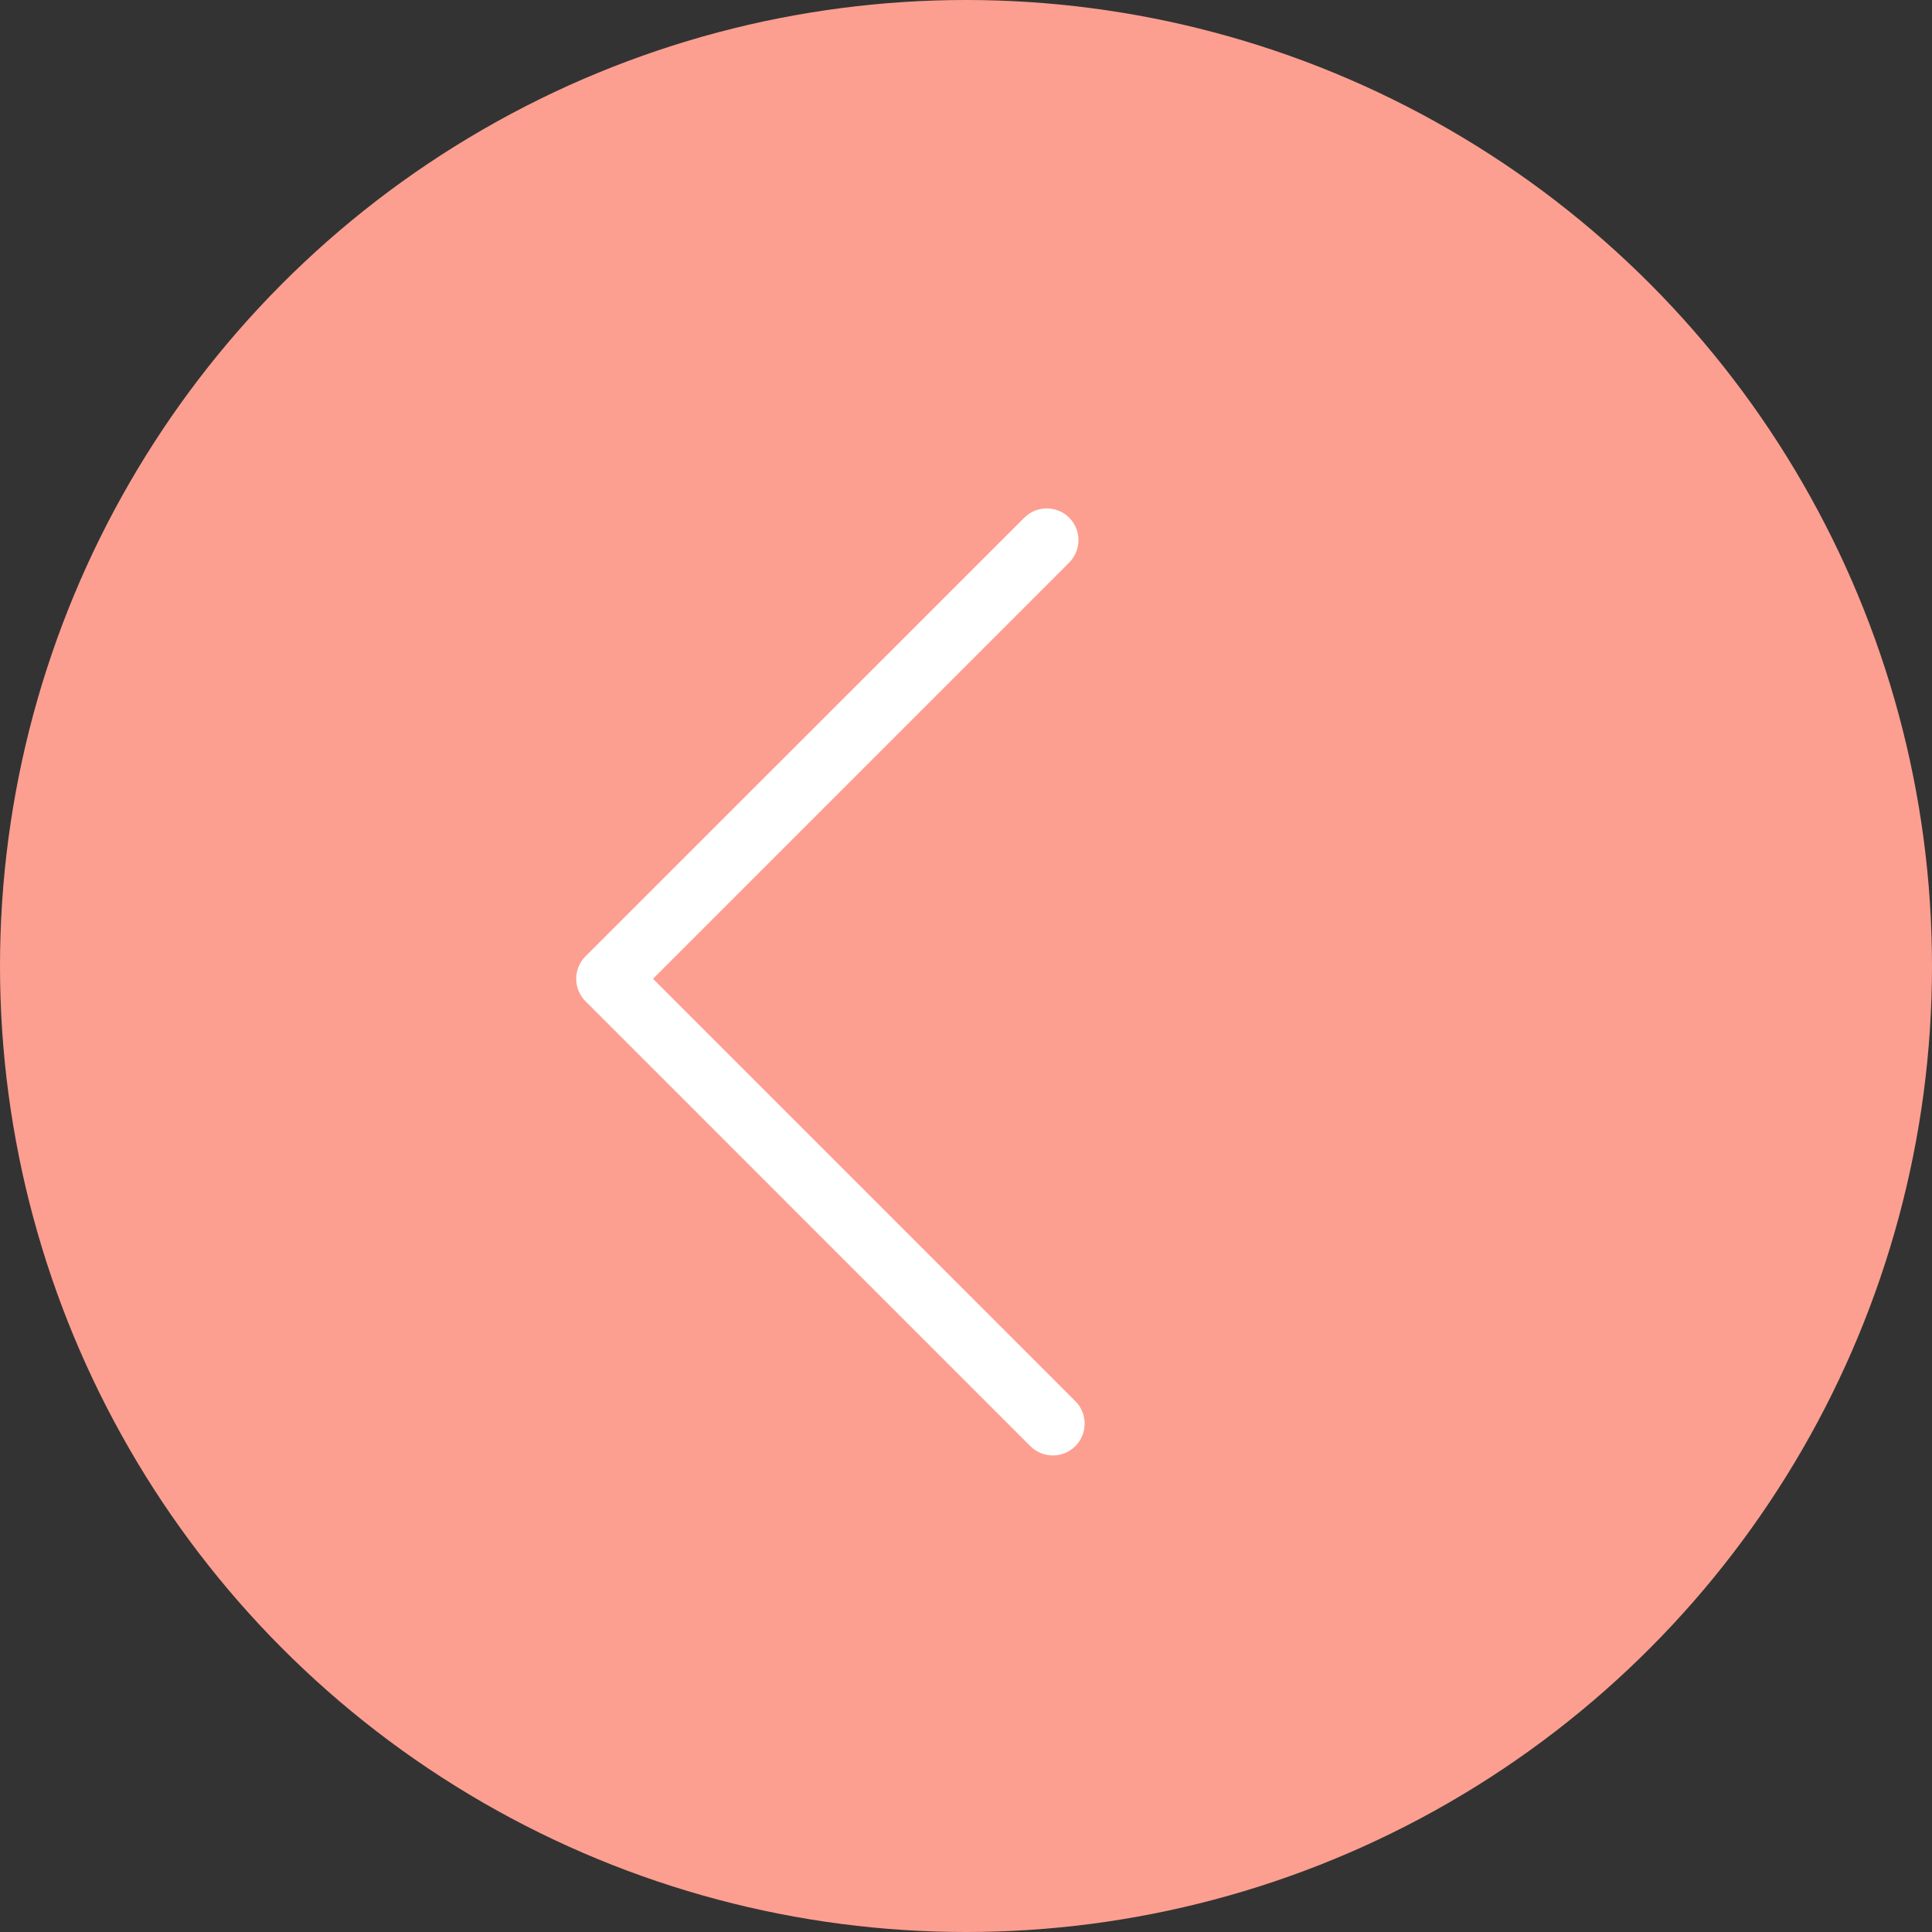 <svg width="57" height="57" viewBox="0 0 57 57" fill="none" xmlns="http://www.w3.org/2000/svg">
<rect x="0" y="0" width="57" height="57" fill="#333333" stroke="none"/>
<circle cx="28.5" cy="28.5" r="28.5" fill="#FC9F90"/>
<path d="M31.065 42.94C31.302 42.94 31.545 42.846 31.727 42.664C32.091 42.3 32.091 41.704 31.727 41.34L19.265 28.877L31.545 16.597C31.909 16.233 31.909 15.637 31.545 15.273C31.181 14.909 30.585 14.909 30.221 15.273L17.273 28.215C16.909 28.579 16.909 29.175 17.273 29.539L30.397 42.664C30.585 42.851 30.822 42.94 31.065 42.94Z" fill="white"/>
</svg>
